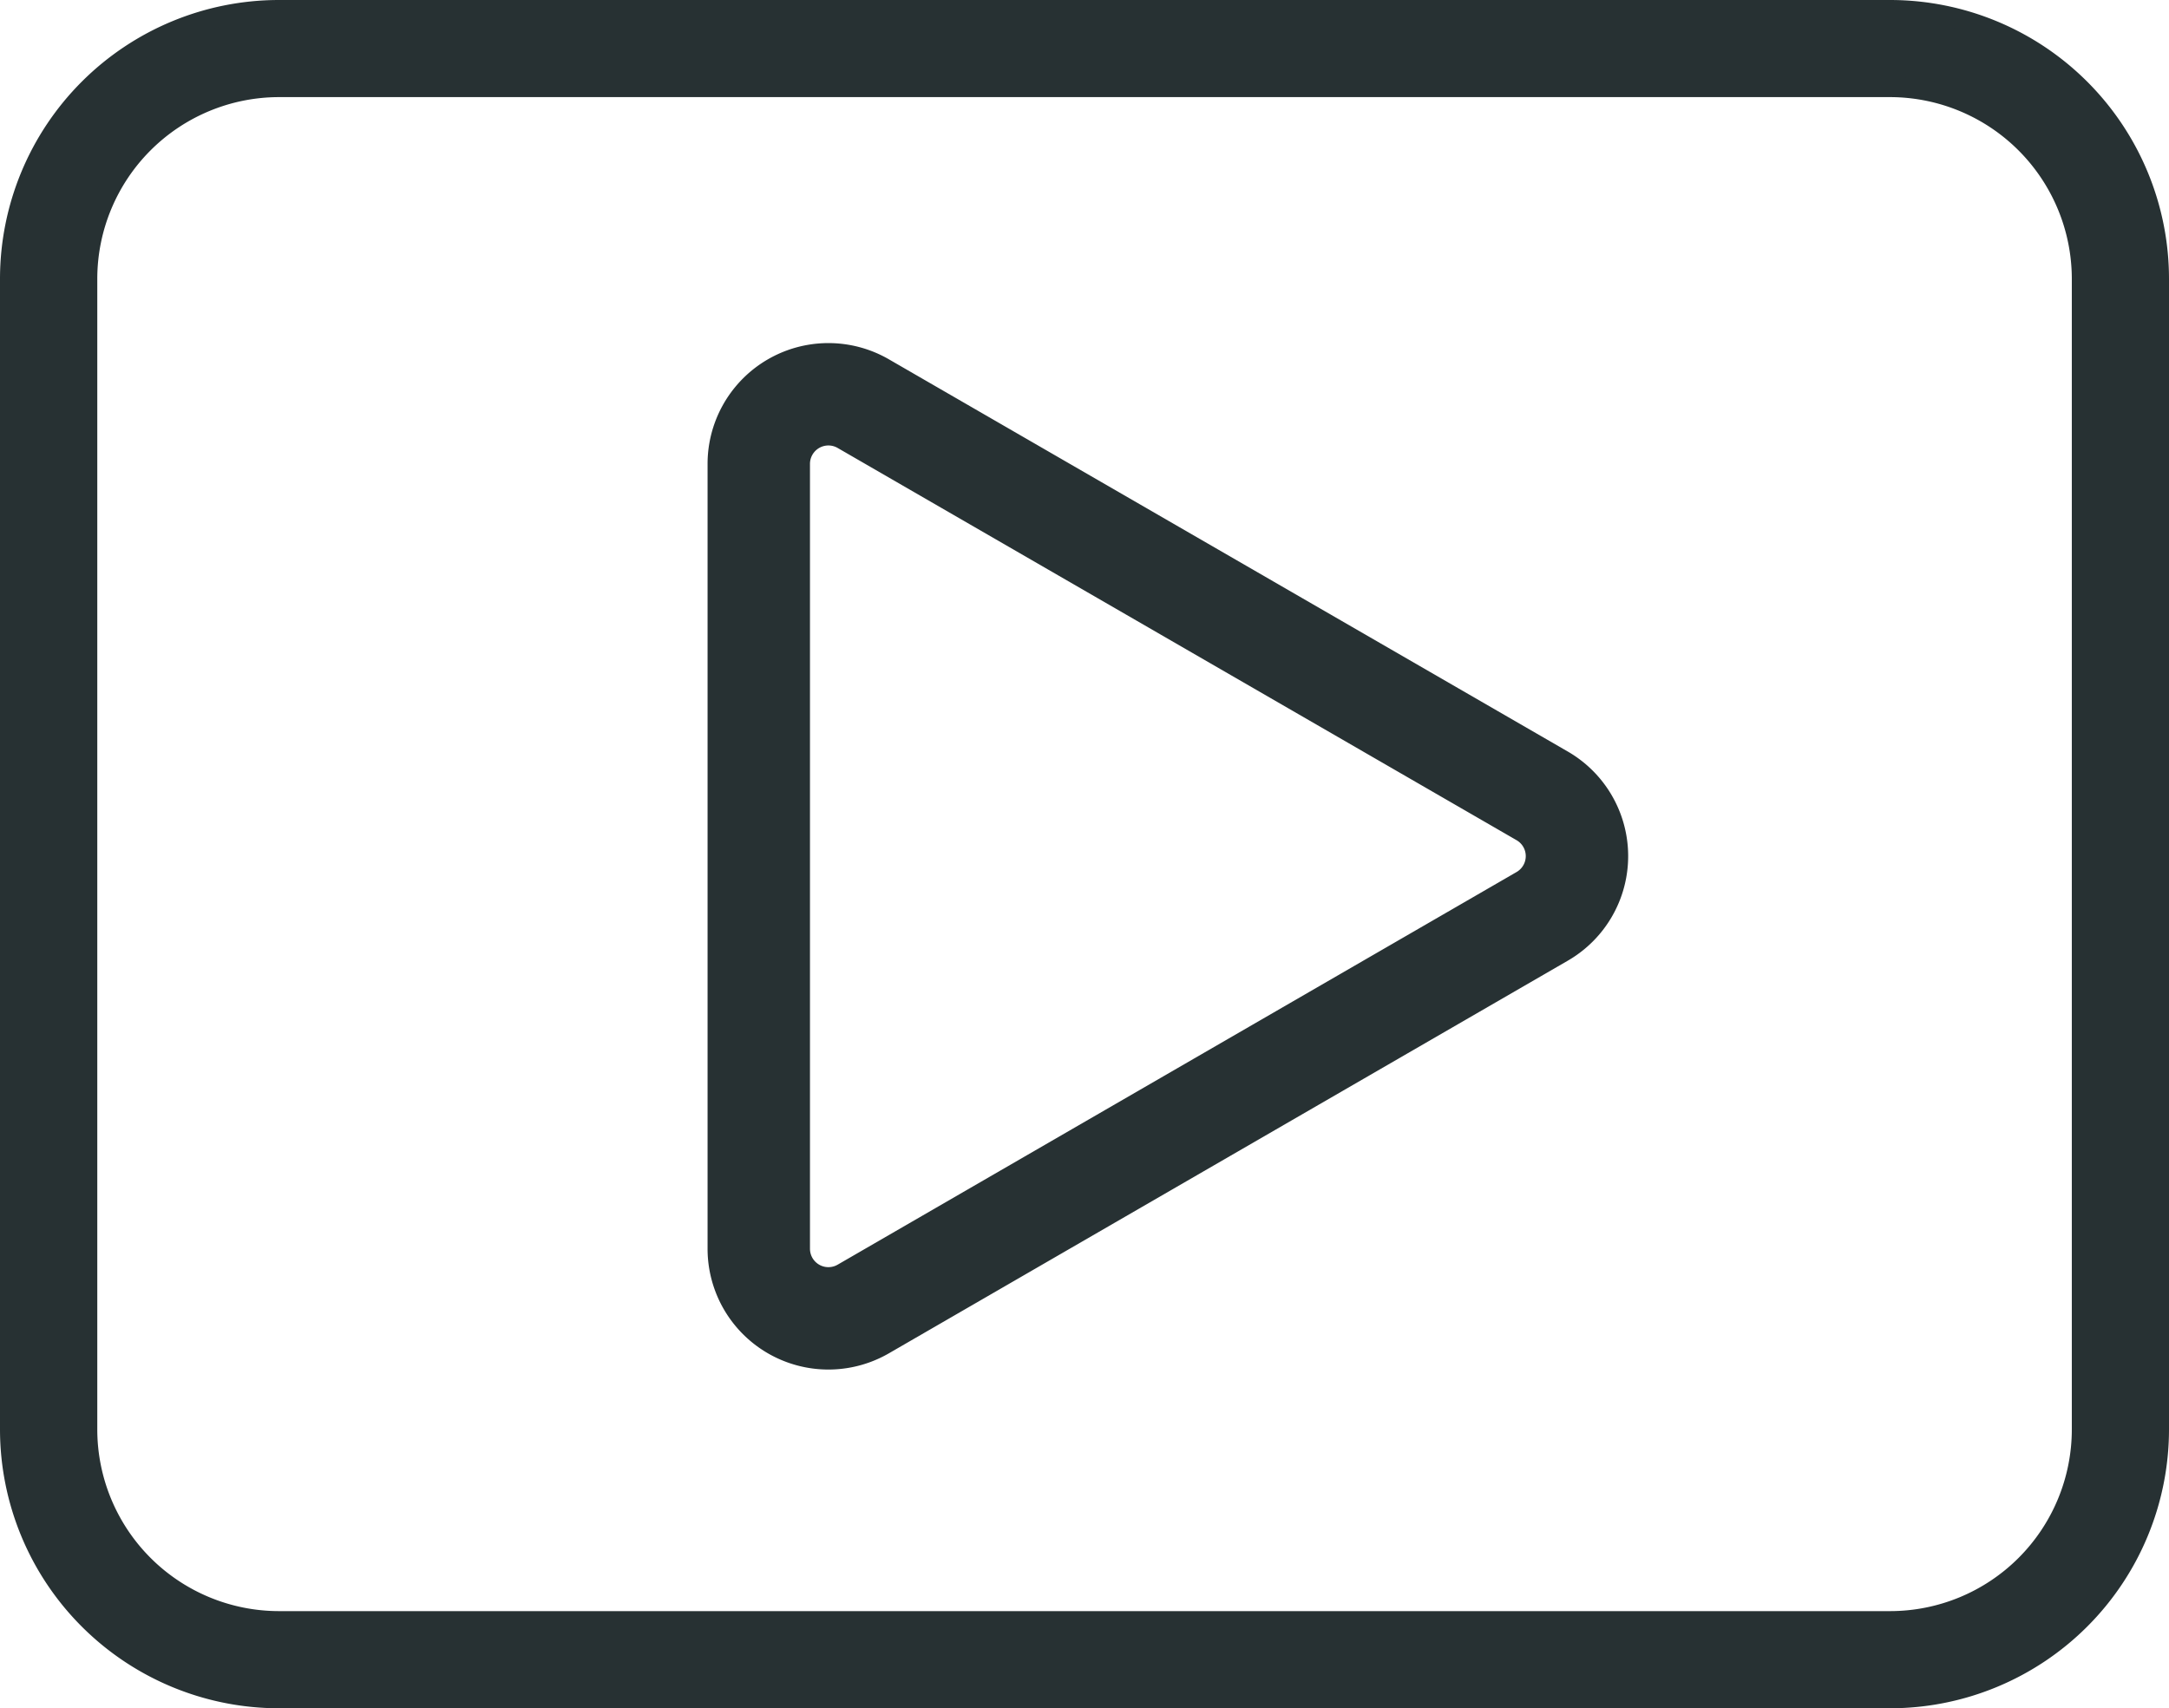 <svg xmlns="http://www.w3.org/2000/svg" viewBox="0 0 423.61 333.69">
    <defs>
        <style>
            .cls-1{fill:#273133;stroke-miterlimit:10;stroke-width:4px;}.cls-1,.cls-2{stroke:#273133;}.cls-2{fill:none;stroke-linecap:round;stroke-linejoin:round;stroke-width:20px;}
        </style>
    </defs>
    <g id="Layer_2" data-name="Layer 2">
        <path id="Path_221" data-name="Path 221" class="cls-1"
              d="M369.16,419.24H54.45A52.51,52.51,0,0,1,2,366.78V142A52.5,52.5,0,0,1,54.45,89.55H369.16A52.5,52.5,0,0,1,421.61,142V366.78A52.51,52.51,0,0,1,369.16,419.24ZM54.45,104.52A37.52,37.52,0,0,0,17,142V366.78a37.51,37.51,0,0,0,37.45,37.48H369.16a37.5,37.5,0,0,0,37.47-37.48V142a37.54,37.54,0,0,0-37.47-37.48Z"
              transform="translate(0 -87.55)"/>
        <path id="Path_222" data-name="Path 222" class="cls-2"
              d="M168.59,166.39,301.17,243a13.59,13.59,0,0,1,0,23.56L168.59,343.25a13.6,13.6,0,0,1-20.4-11.8V178.21a13.6,13.6,0,0,1,20.4-11.82Z"
              transform="translate(0 -87.55)"/>
    </g>
</svg>

